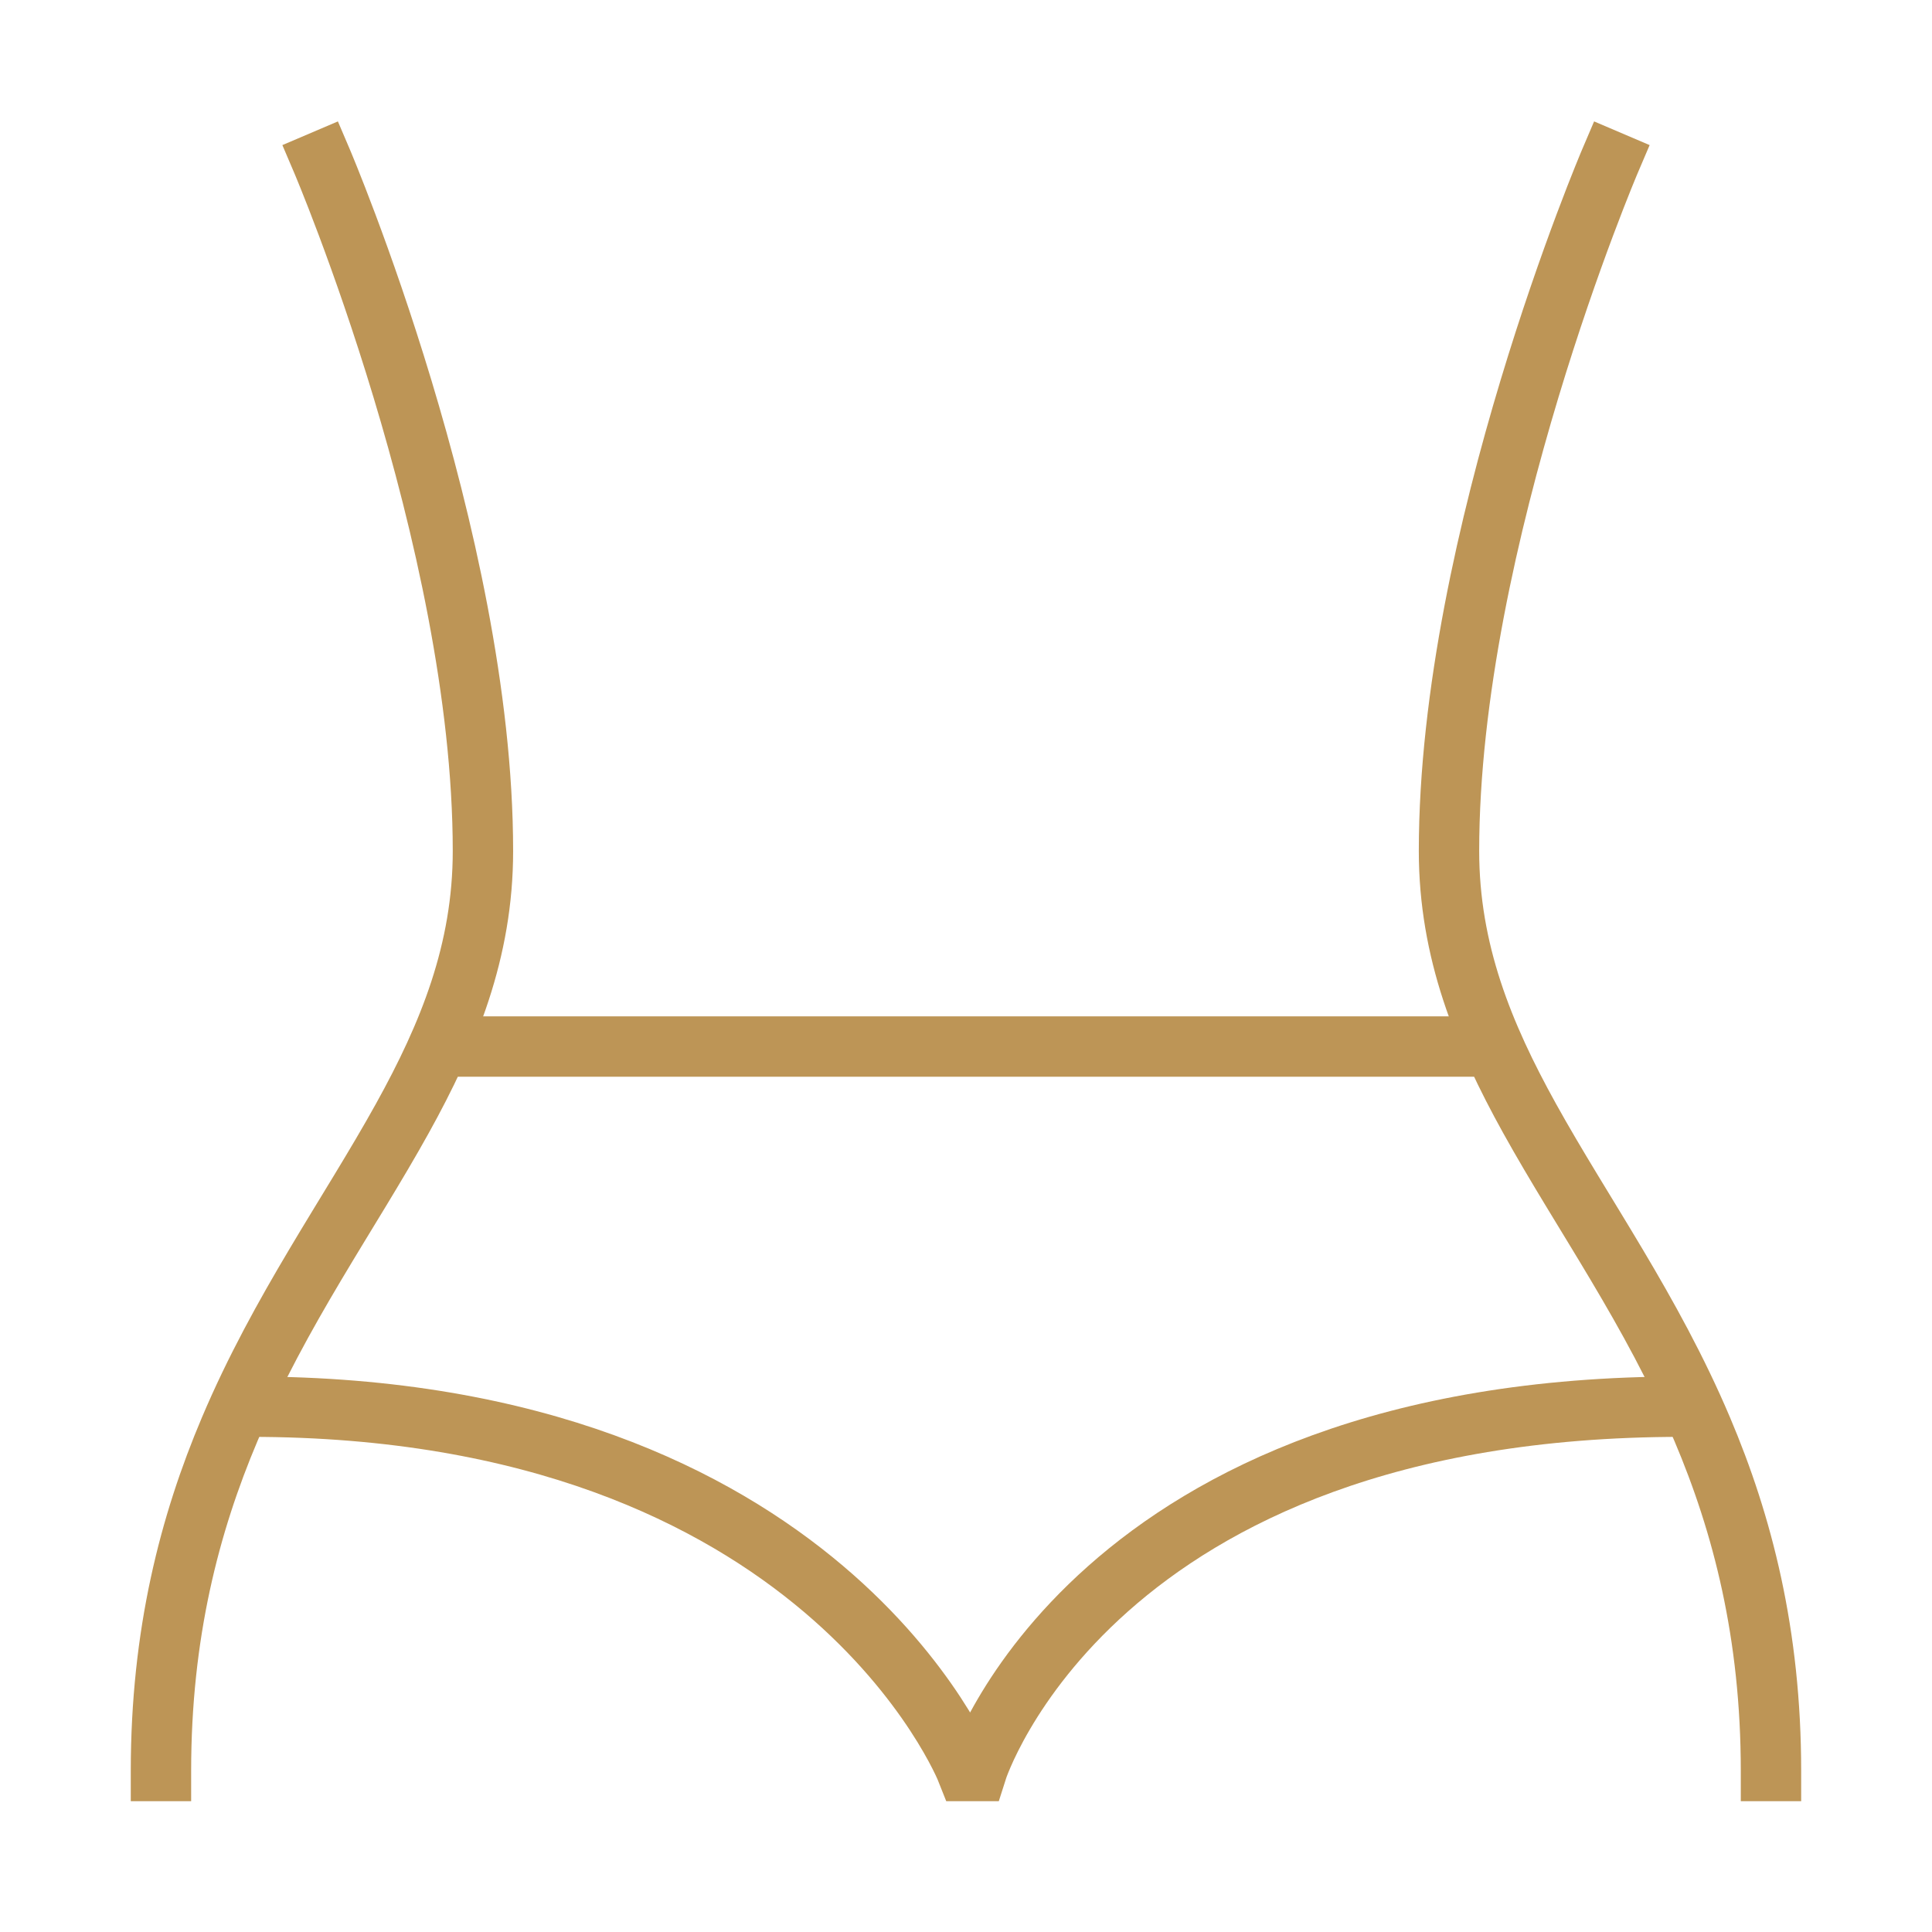 <?xml version="1.0" encoding="UTF-8"?> <svg xmlns="http://www.w3.org/2000/svg" width="32" height="32" viewBox="0 0 32 32" fill="none"><path d="M26.667 2.667C26.667 2.667 24 8.918 24 14.095C24 15.753 24.568 17.14 25.333 18.521C26.214 20.111 27.356 21.694 28.194 23.672C28.86 25.242 29.333 27.062 29.333 29.333" stroke="#BD9556" stroke-linecap="square" stroke-linejoin="round"></path><path d="M5.333 2.667C5.333 2.667 7.999 8.918 7.999 14.095C7.999 15.753 7.431 17.14 6.666 18.521C5.785 20.111 4.643 21.694 3.805 23.672C3.14 25.242 2.666 27.062 2.666 29.333" stroke="#BD9556" stroke-linecap="square" stroke-linejoin="round"></path><path d="M8 17.334H24" stroke="#BD9556" stroke-linecap="square"></path><path d="M4.141 23.299C13.638 23.299 16.013 29.333 16.013 29.333H16.177C16.177 29.333 18.081 23.299 27.861 23.299" stroke="#BD9556"></path></svg> 